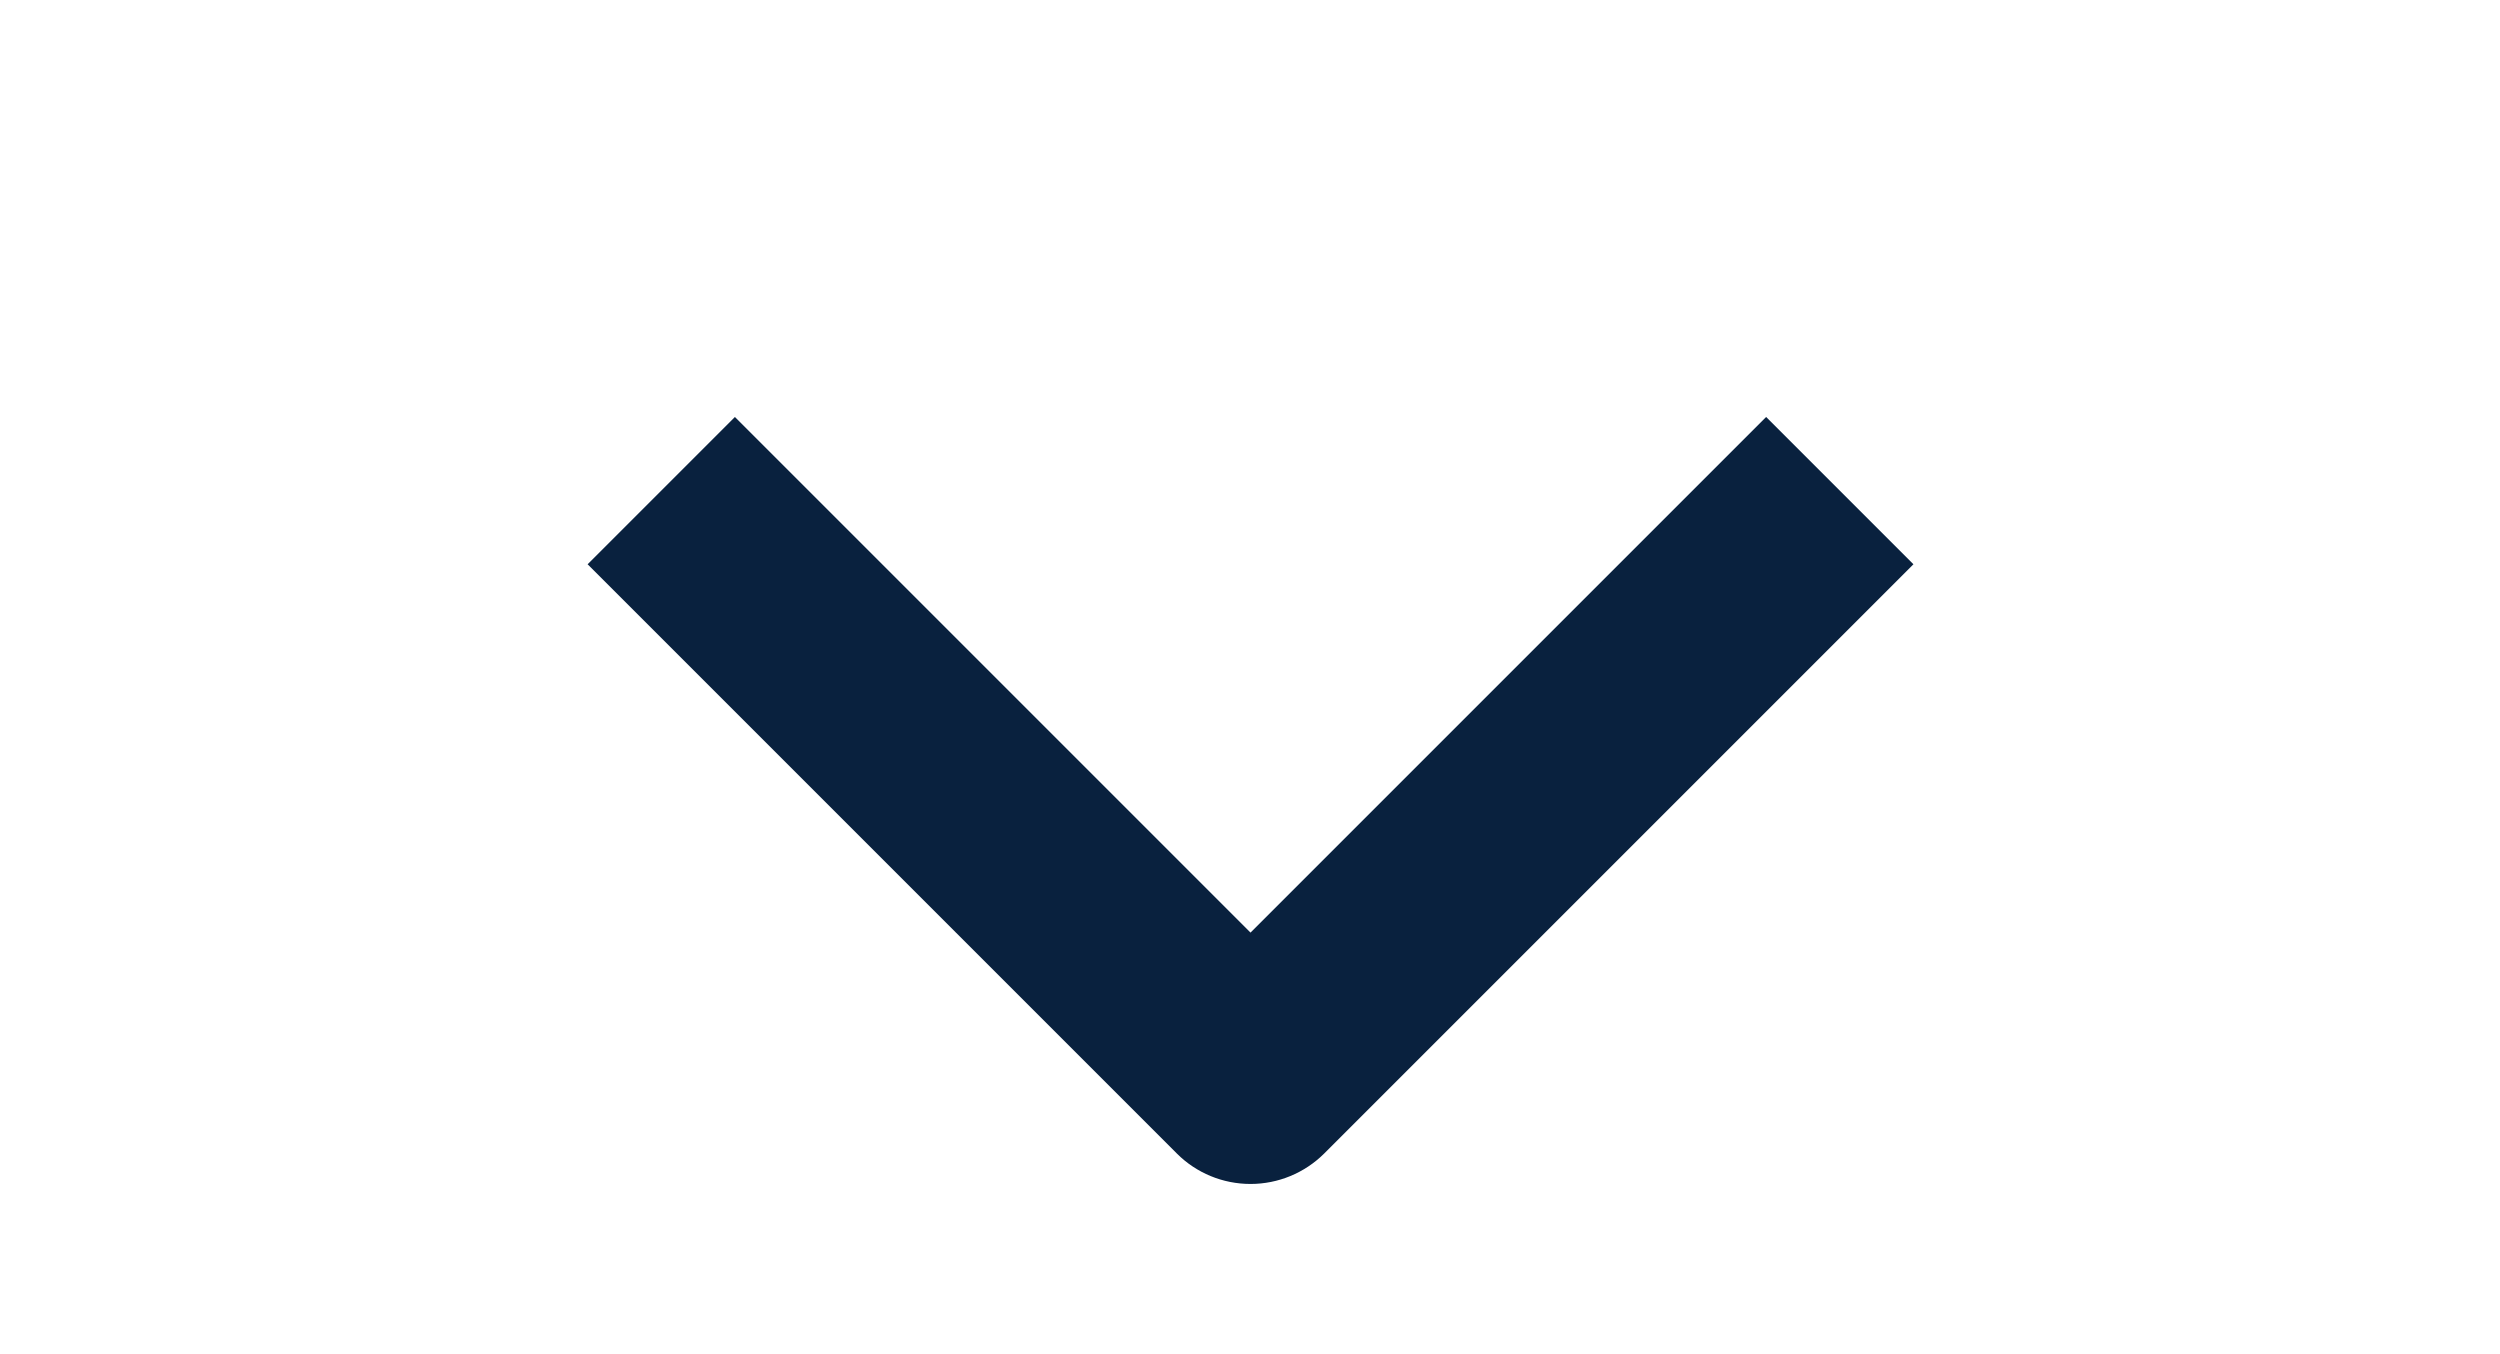 <svg xmlns="http://www.w3.org/2000/svg" width="24" height="13" viewBox="0 0 24 13" fill="none"><g clip-path="url(#clip0_212_338)"><path fill-rule="evenodd" clip-rule="evenodd" d="M12.712 11.074L18.369 5.417L16.955 4.003L12.005 8.953L7.055 4.003L5.641 5.417L11.298 11.074C11.485 11.261 11.739 11.366 12.005 11.366C12.27 11.366 12.524 11.261 12.712 11.074Z" fill="#09213E"></path></g><defs><clipPath id="clip0_212_338"><rect width="12" height="24" fill="white" transform="matrix(0 1 1 0 0 0.917)"></rect></clipPath></defs></svg>